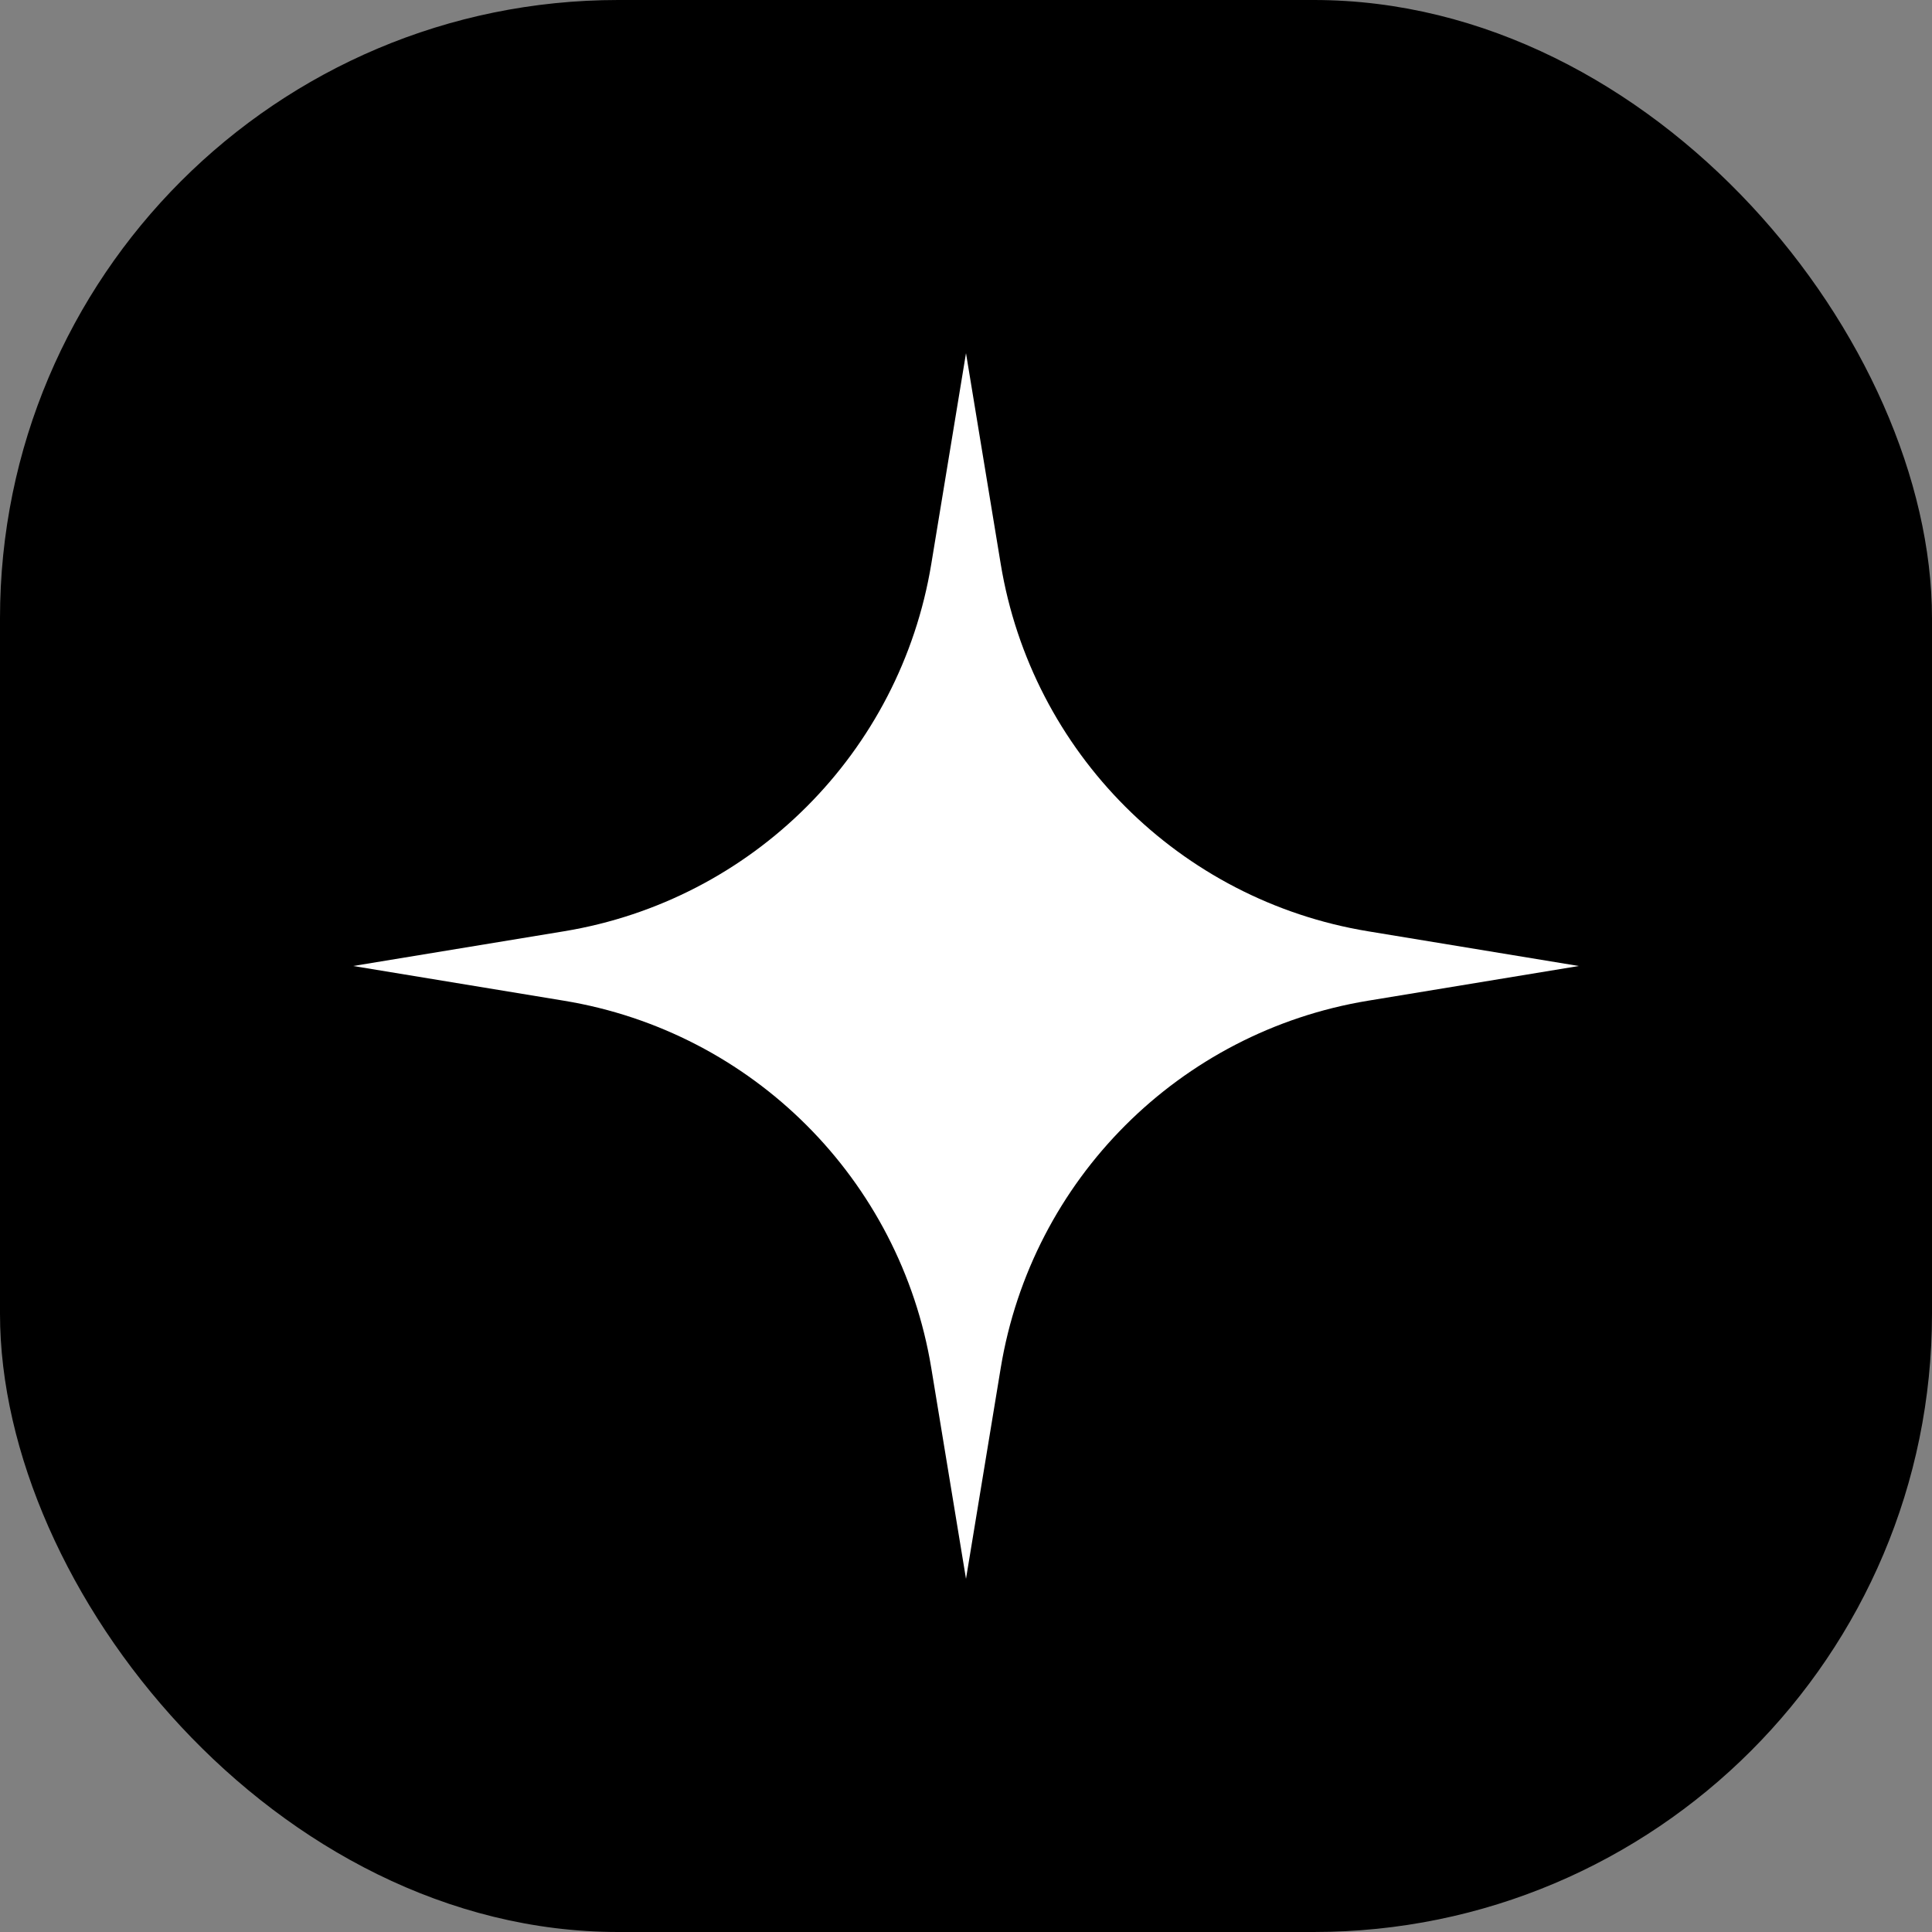 <svg width="100" height="100" viewBox="0 0 100 100" fill="none" xmlns="http://www.w3.org/2000/svg">
<rect x="0" y="0" width="100" height="100" fill="#808080" stroke="none"/>
<rect width="100" height="100" rx="32" fill="black"/>
<path d="M50 18.281L51.797 29.191C53.404 38.948 61.052 46.596 70.809 48.203L81.719 50L70.809 51.797C61.052 53.404 53.404 61.052 51.797 70.809L50 81.719L48.203 70.809C46.596 61.052 38.948 53.404 29.191 51.797L18.281 50L29.191 48.203C38.948 46.596 46.596 38.948 48.203 29.191L50 18.281Z" fill="white"/>
</svg>